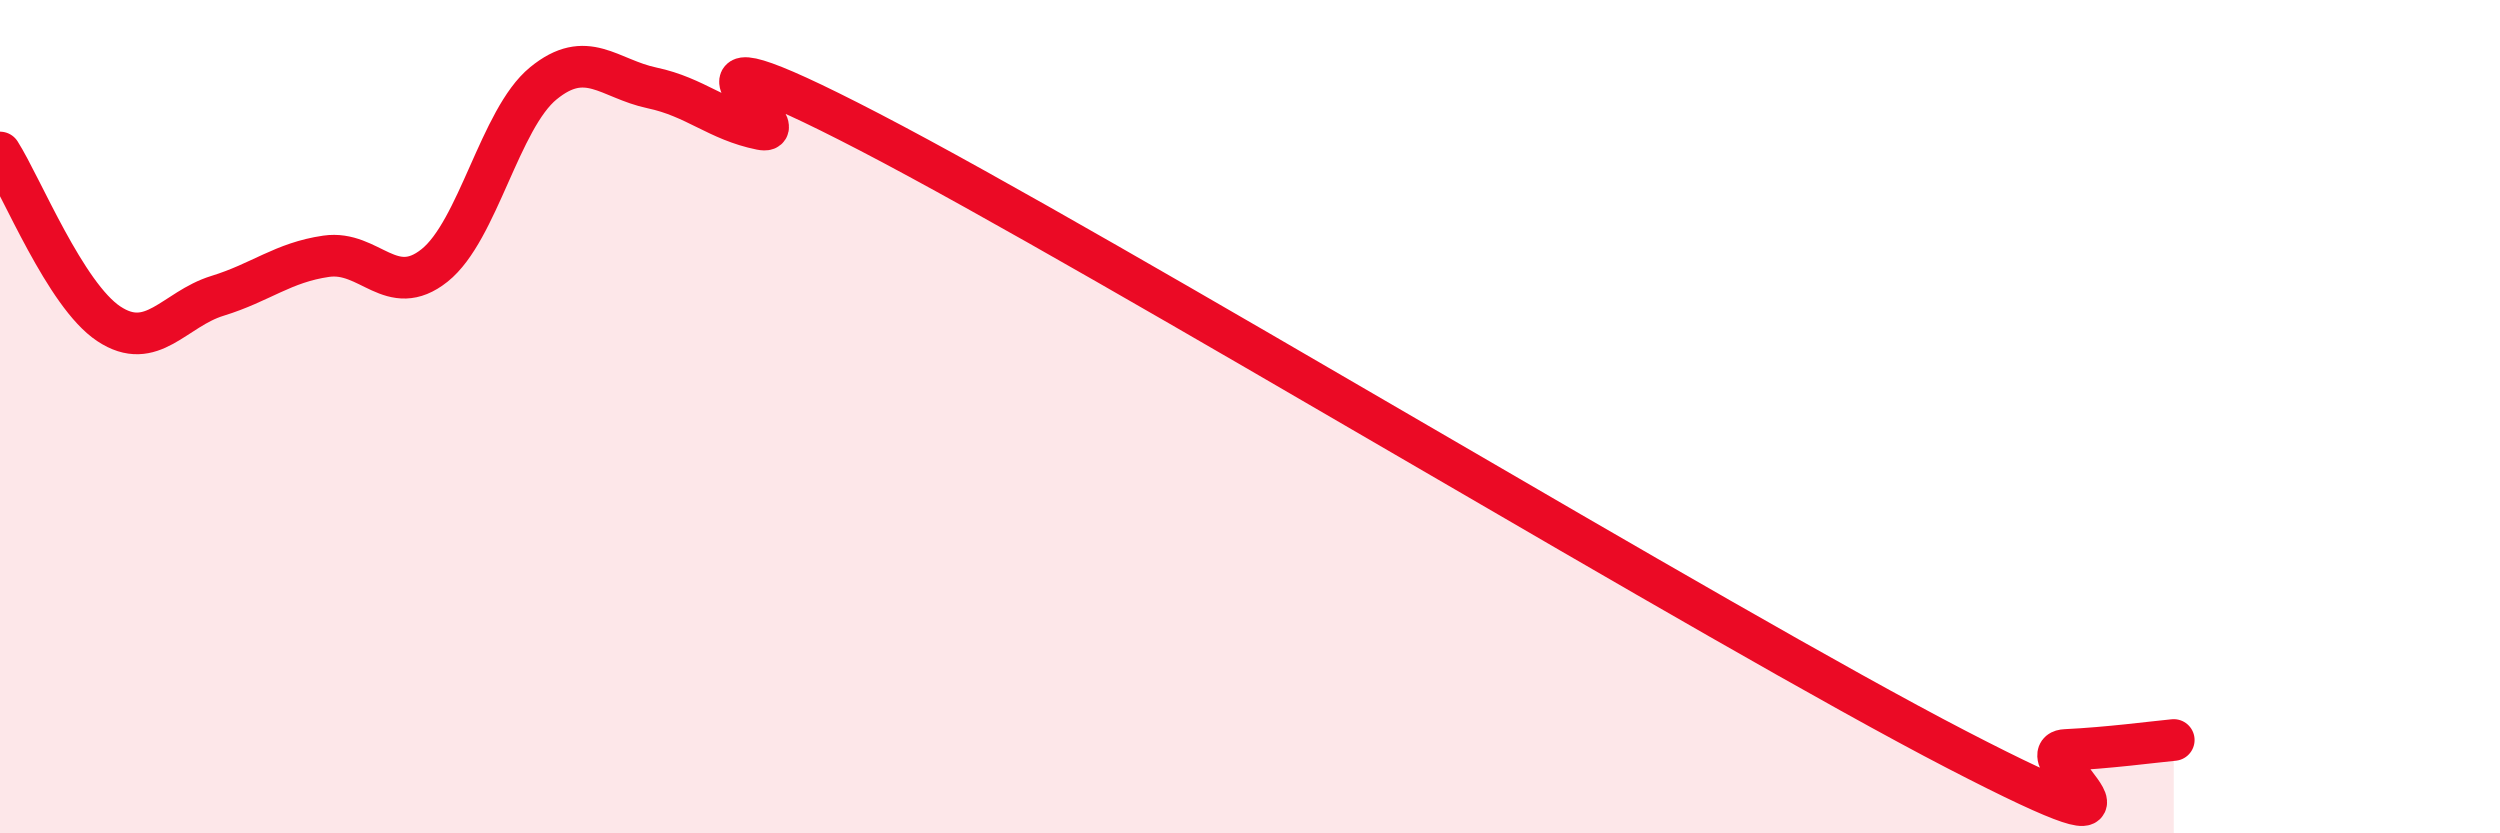 
    <svg width="60" height="20" viewBox="0 0 60 20" xmlns="http://www.w3.org/2000/svg">
      <path
        d="M 0,3.66 C 0.52,4.48 1.57,7.08 2.61,7.77 C 3.65,8.46 4.18,7.42 5.22,7.1 C 6.26,6.78 6.79,6.3 7.83,6.15 C 8.87,6 9.39,7.2 10.43,6.37 C 11.47,5.54 12,2.85 13.04,2 C 14.08,1.15 14.61,1.89 15.65,2.11 C 16.69,2.33 17.22,2.89 18.26,3.1 C 19.3,3.31 15.13,0.19 20.87,3.17 C 26.61,6.15 41.22,15.02 46.96,17.99 C 52.7,20.96 48.53,18.05 49.57,18 C 50.61,17.95 51.65,17.81 52.17,17.76L52.17 20L0 20Z"
        fill="#EB0A25"
        opacity="0.1"
        stroke-linecap="round"
        stroke-linejoin="round"
      />
      <path
        d="M 0,3.66 C 0.52,4.48 1.57,7.08 2.61,7.77 C 3.65,8.46 4.18,7.42 5.22,7.1 C 6.26,6.78 6.79,6.3 7.83,6.15 C 8.87,6 9.39,7.2 10.43,6.37 C 11.47,5.54 12,2.85 13.04,2 C 14.08,1.15 14.61,1.89 15.65,2.11 C 16.69,2.33 17.22,2.89 18.26,3.1 C 19.3,3.31 15.13,0.19 20.87,3.17 C 26.61,6.15 41.22,15.02 46.96,17.99 C 52.7,20.96 48.53,18.05 49.57,18 C 50.61,17.95 51.65,17.81 52.17,17.76"
        stroke="#EB0A25"
        stroke-width="1"
        fill="none"
        stroke-linecap="round"
        stroke-linejoin="round"
      />
    </svg>
  